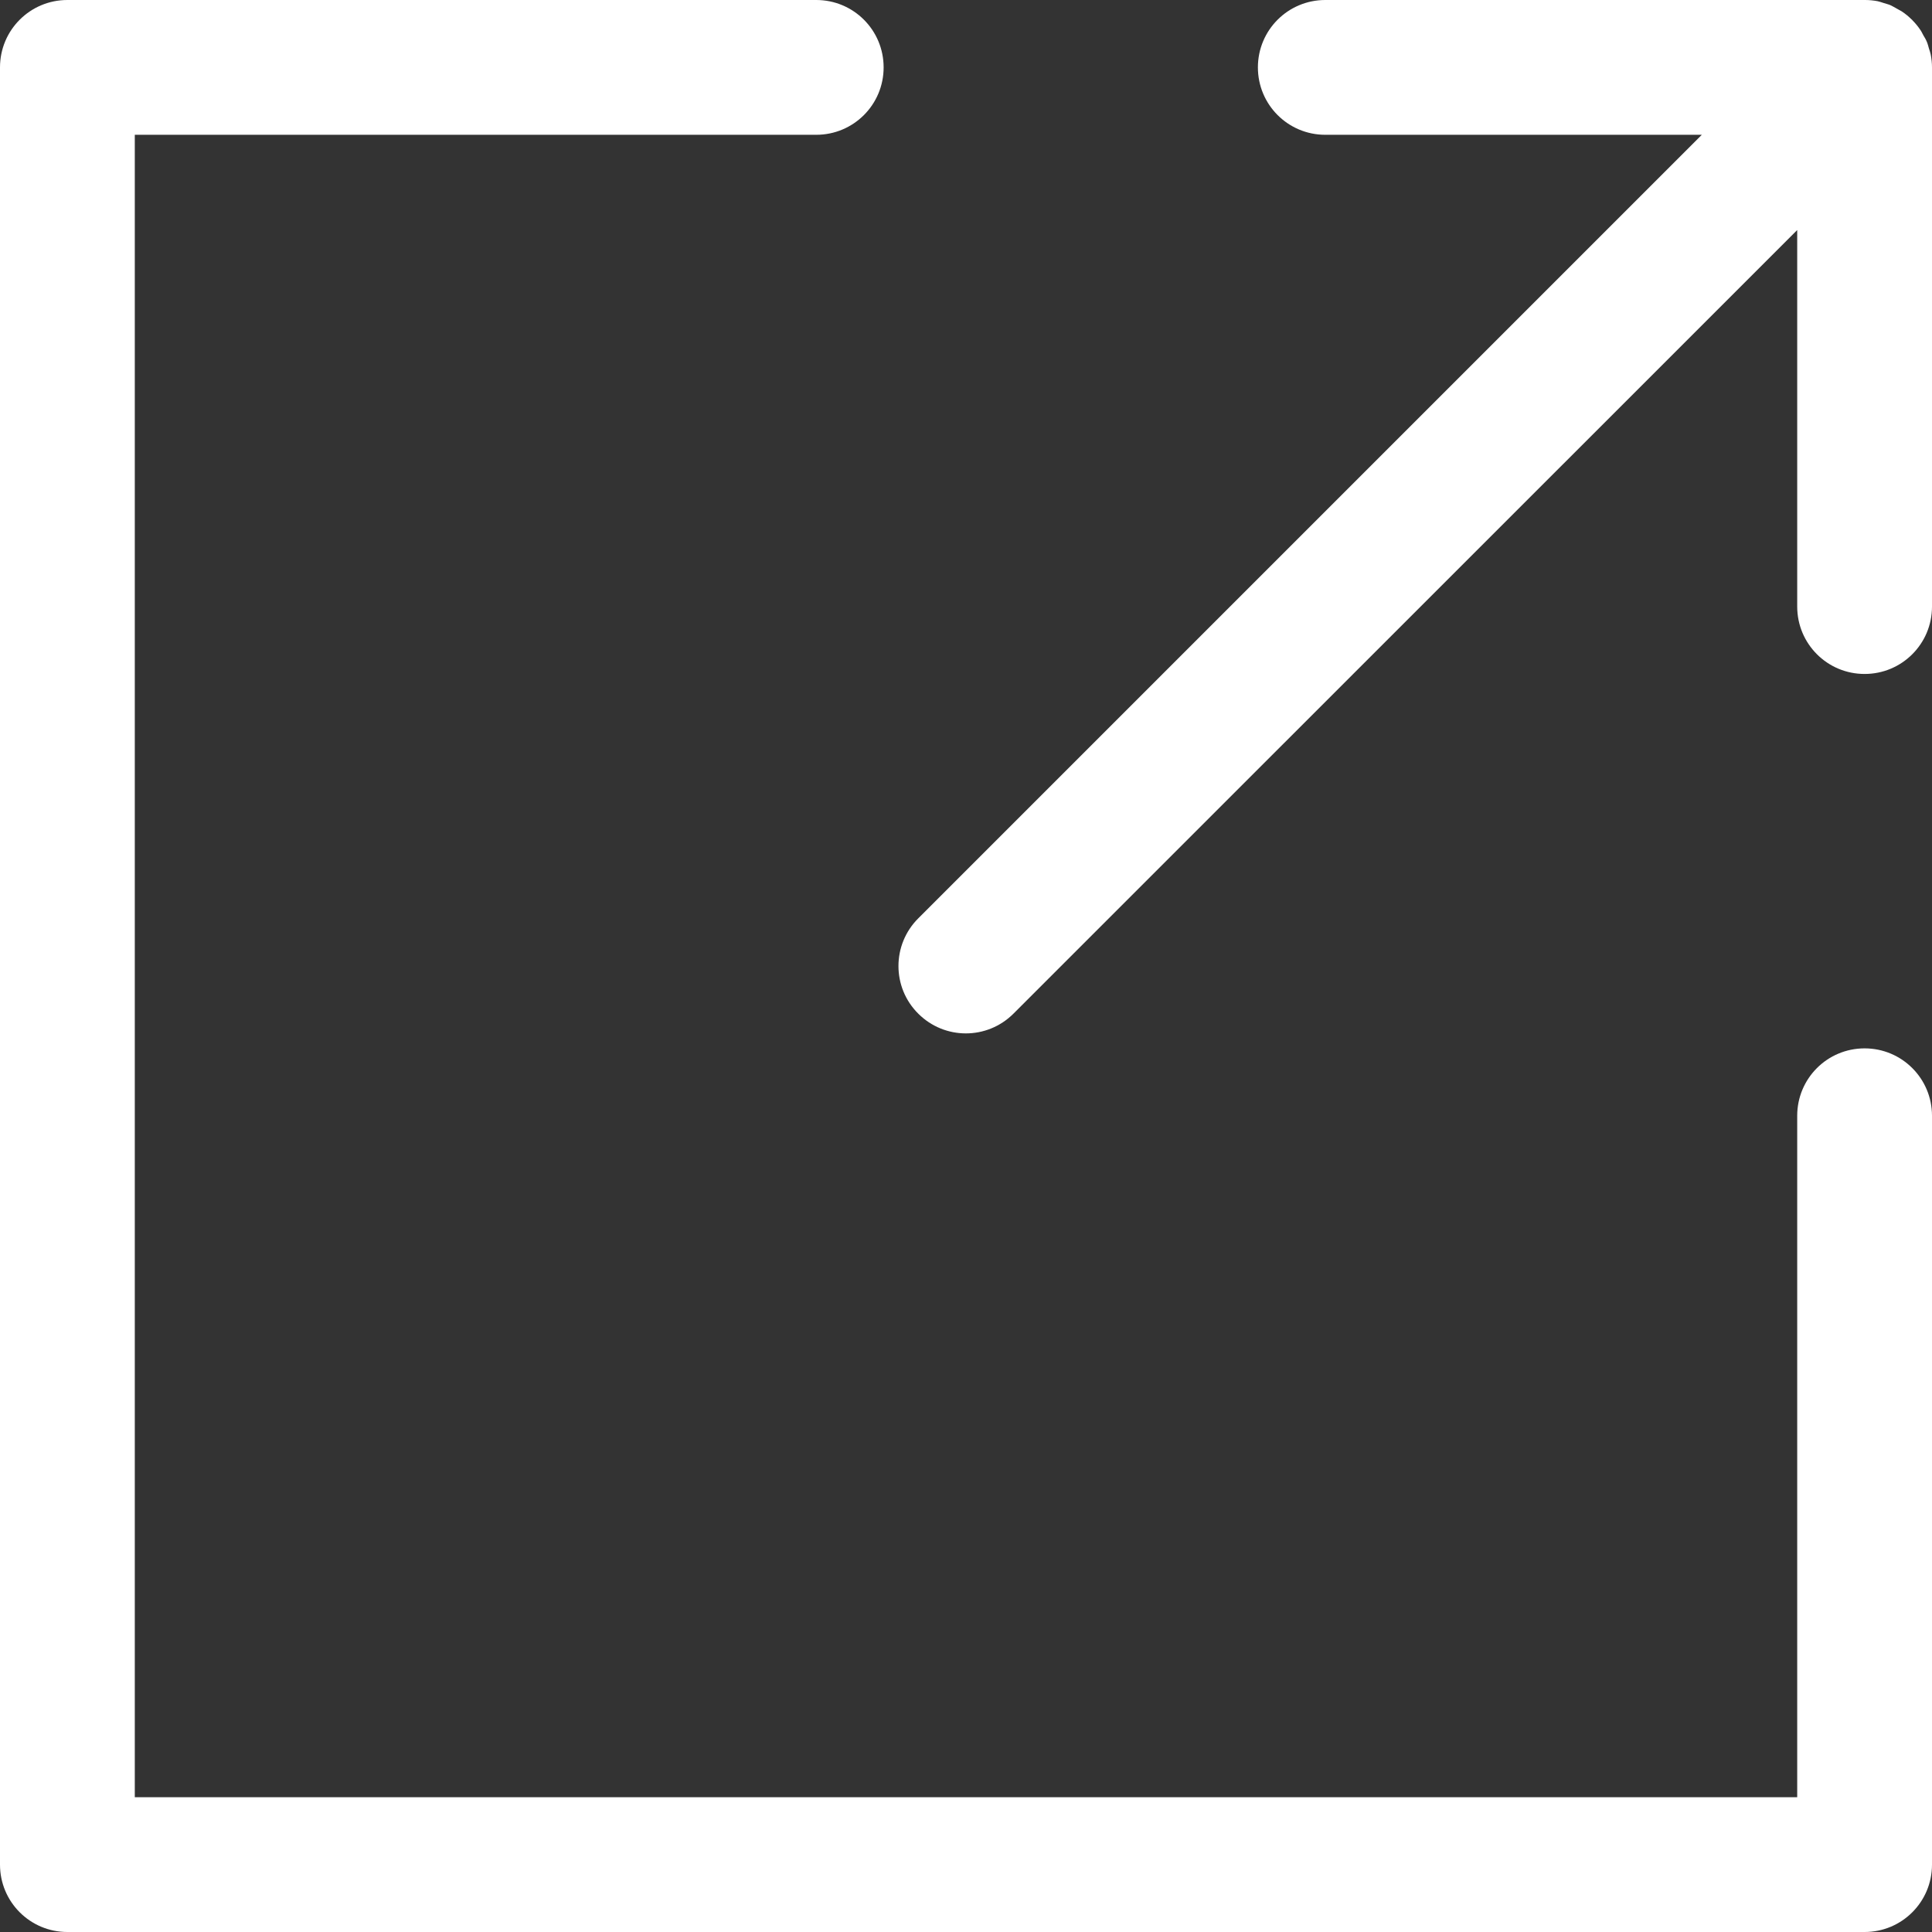<?xml version="1.0" encoding="UTF-8"?>
<svg id="Layer_2" data-name="Layer 2" xmlns="http://www.w3.org/2000/svg" viewBox="0 0 129 129">
  <rect x="0" y="0" width="129" height="129" fill="#333333" stroke="none"/>
  <defs>
    <style>
      .cls-1 {
        fill: #fff;
        stroke-width: 0px;
      }
    </style>
  </defs>
  <g id="Layer_1-2" data-name="Layer 1">
    <g>
      <path class="cls-1" d="m124.5,70c-2.49,0-4.5,2.01-4.5,4.5v45.5H9V9h45.5c2.49,0,4.5-2.01,4.5-4.5s-2.01-4.5-4.5-4.5H4.5C2.01,0,0,2.01,0,4.5v120c0,2.49,2.01,4.5,4.5,4.5h120c2.49,0,4.5-2.01,4.5-4.5v-50c0-2.49-2.01-4.5-4.5-4.5Z"/>
      <path class="cls-1" d="m128.91,3.62c-.03-.13-.07-.25-.11-.37-.05-.16-.08-.32-.15-.47-.06-.15-.14-.28-.22-.41-.07-.12-.12-.25-.2-.36-.16-.24-.34-.46-.54-.66,0,0-.01-.02-.02-.03s-.02-.01-.03-.02c-.2-.2-.42-.38-.66-.54-.11-.07-.23-.12-.34-.19-.14-.08-.28-.16-.43-.23-.14-.06-.3-.09-.44-.14-.13-.04-.26-.09-.4-.12-.27-.05-.55-.08-.83-.08-.02,0-.03,0-.05,0h-36c-2.49,0-4.5,2.01-4.5,4.5s2.01,4.5,4.5,4.5h25.14l-52.32,52.32c-1.76,1.76-1.76,4.61,0,6.36.88.88,2.03,1.32,3.18,1.32s2.3-.44,3.18-1.32L120,15.36v25.14c0,2.49,2.01,4.5,4.5,4.5s4.5-2.01,4.5-4.5V4.5c0-.3-.03-.59-.09-.88Z"/>
    </g>
  </g>
</svg>